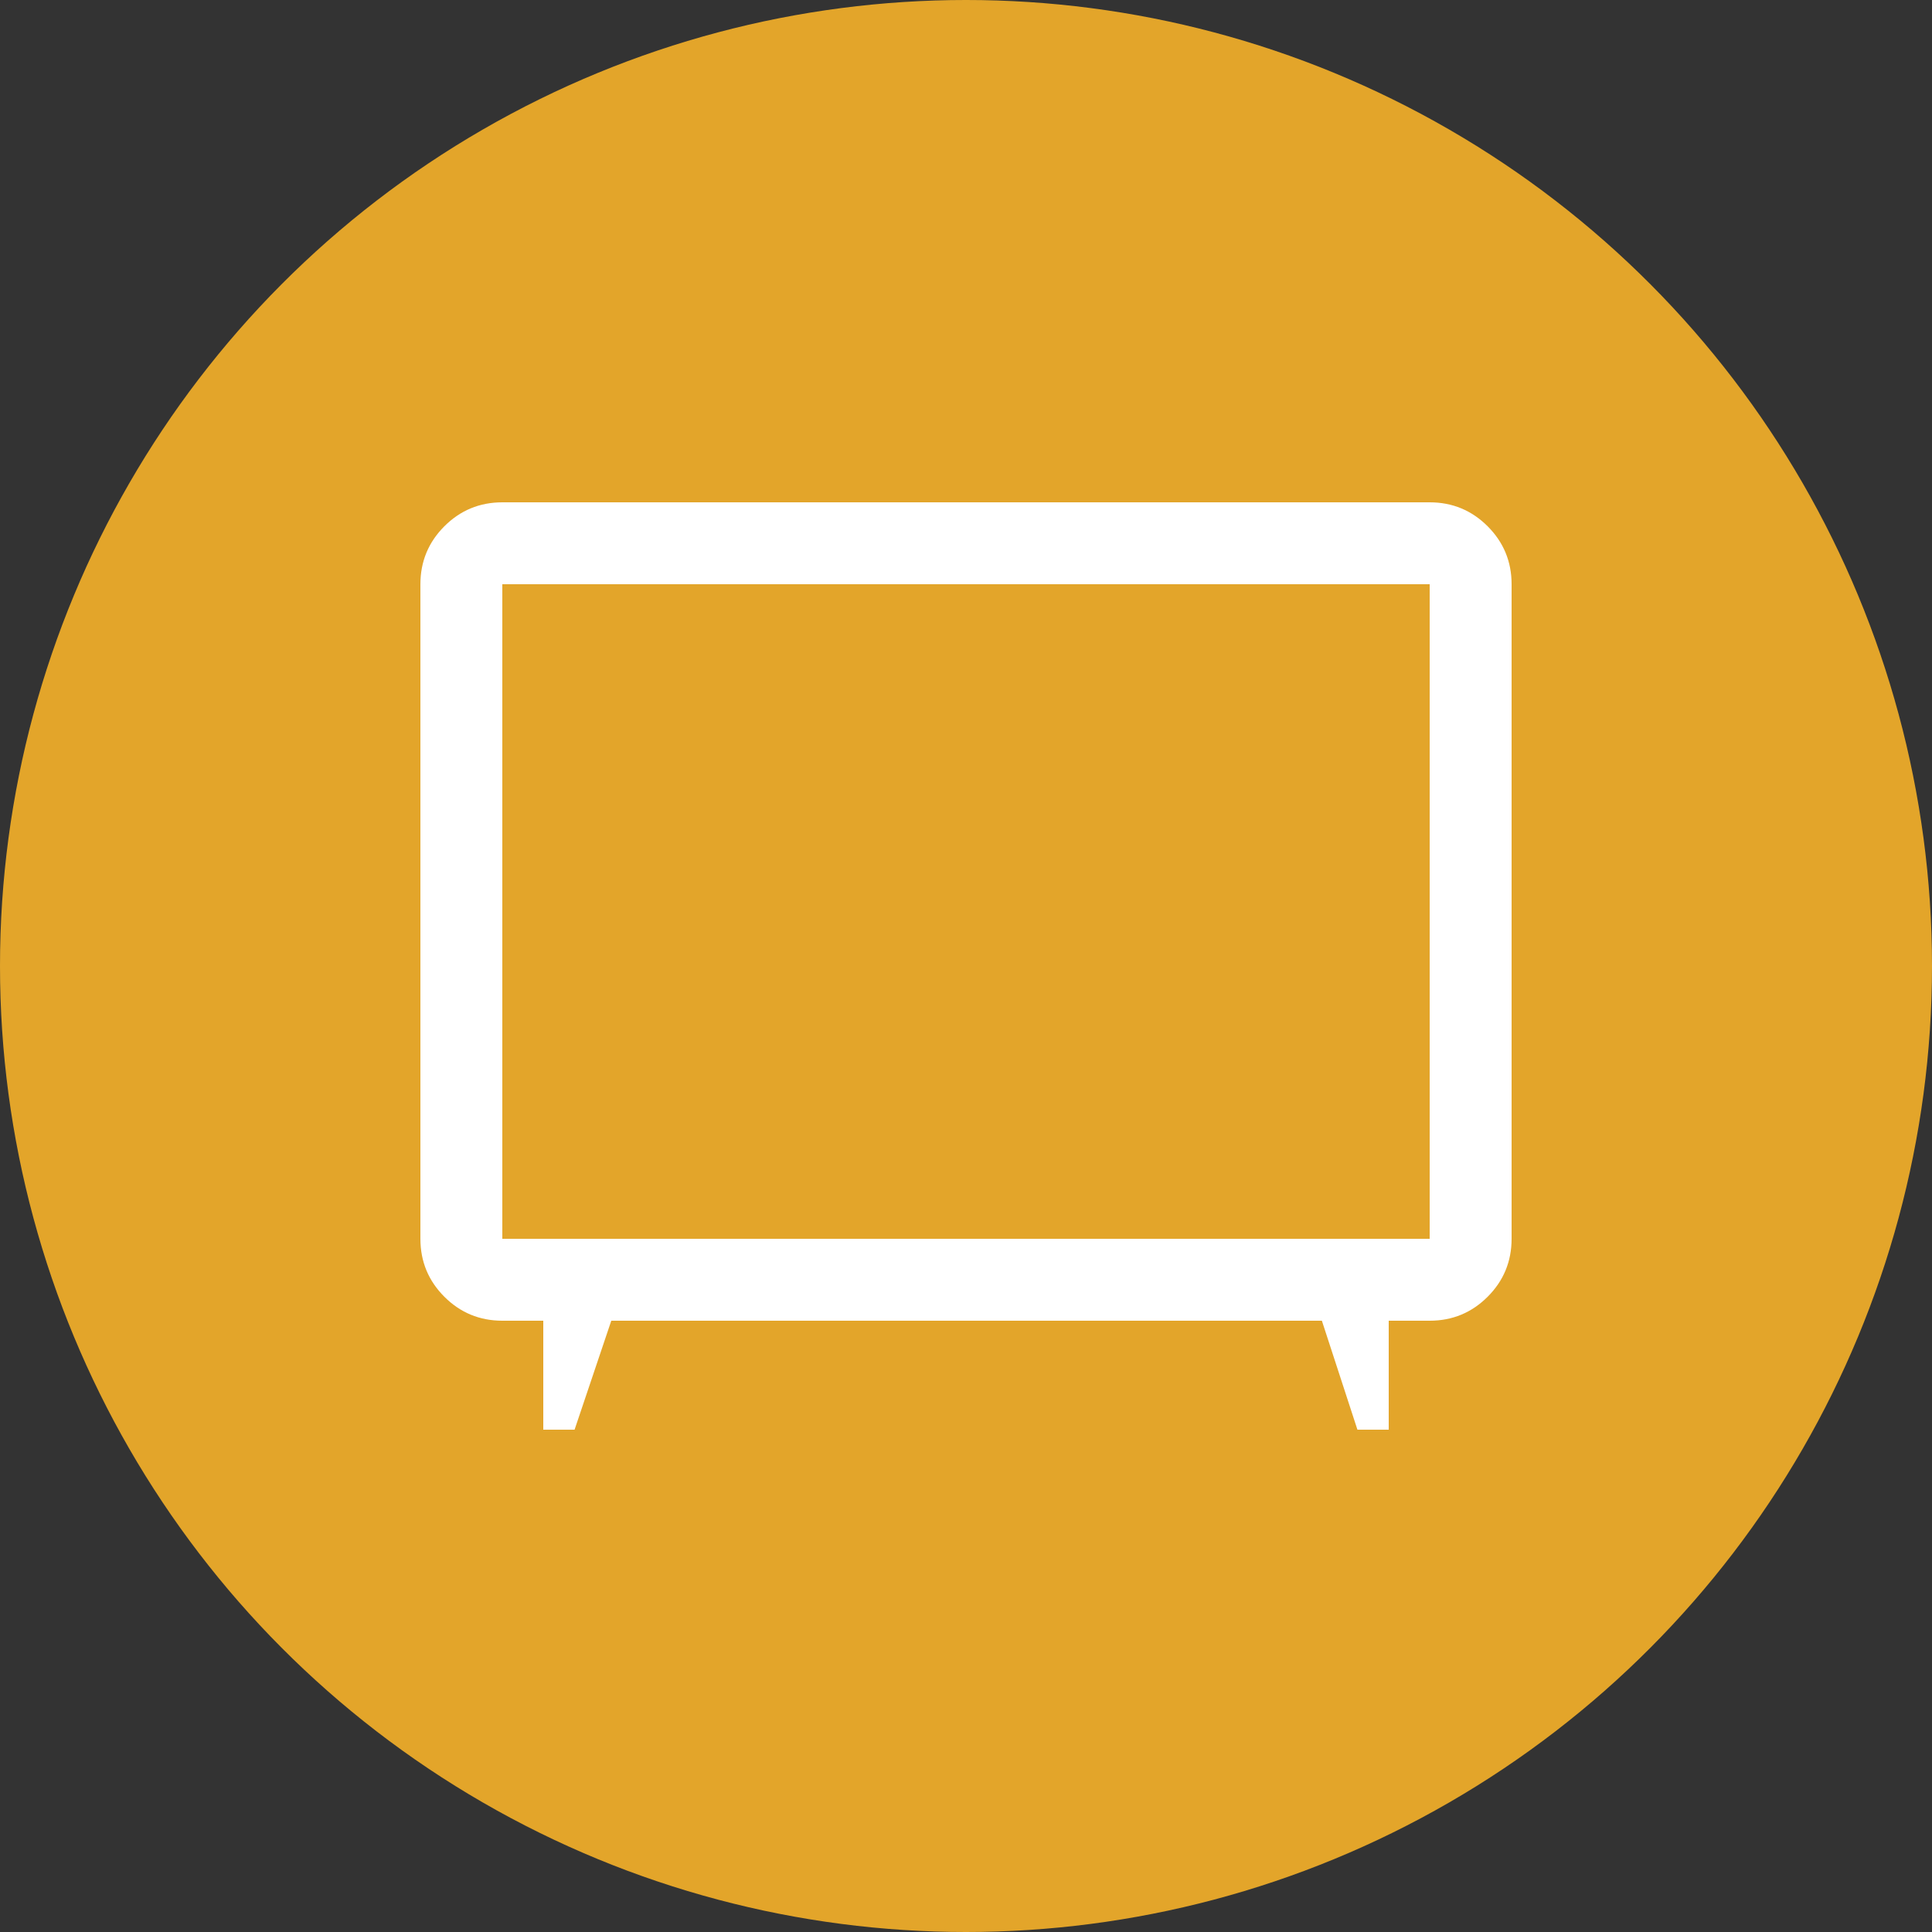 <?xml version="1.0" encoding="UTF-8"?>
<svg xmlns="http://www.w3.org/2000/svg" id="Ebene_1" data-name="Ebene 1" width="50" height="50" viewBox="0 0 50 50">
  <rect x="0" y="0" width="50" height="50" fill="#333333" stroke="none"/>
  <defs>
    <style>
      .cls-1 {
        fill: #fff;
      }

      .cls-2 {
        fill: #e3a52a;
      }
    </style>
  </defs>
  <circle class="cls-2" cx="25" cy="25" r="25"></circle>
  <path class="cls-1" d="M14.06,37v-2.82h-1.06c-.59,0-1.09-.21-1.5-.62s-.62-.91-.62-1.5V15.12c0-.59,.21-1.09,.62-1.5s.91-.62,1.5-.62h24c.59,0,1.09,.21,1.5,.62s.62,.91,.62,1.5v16.94c0,.59-.21,1.09-.62,1.5s-.91,.62-1.5,.62h-1.06v2.82h-.81l-.92-2.82H15.82l-.95,2.82h-.81Zm-1.06-4.94h24V15.12H13v16.94Z"></path>
</svg>
